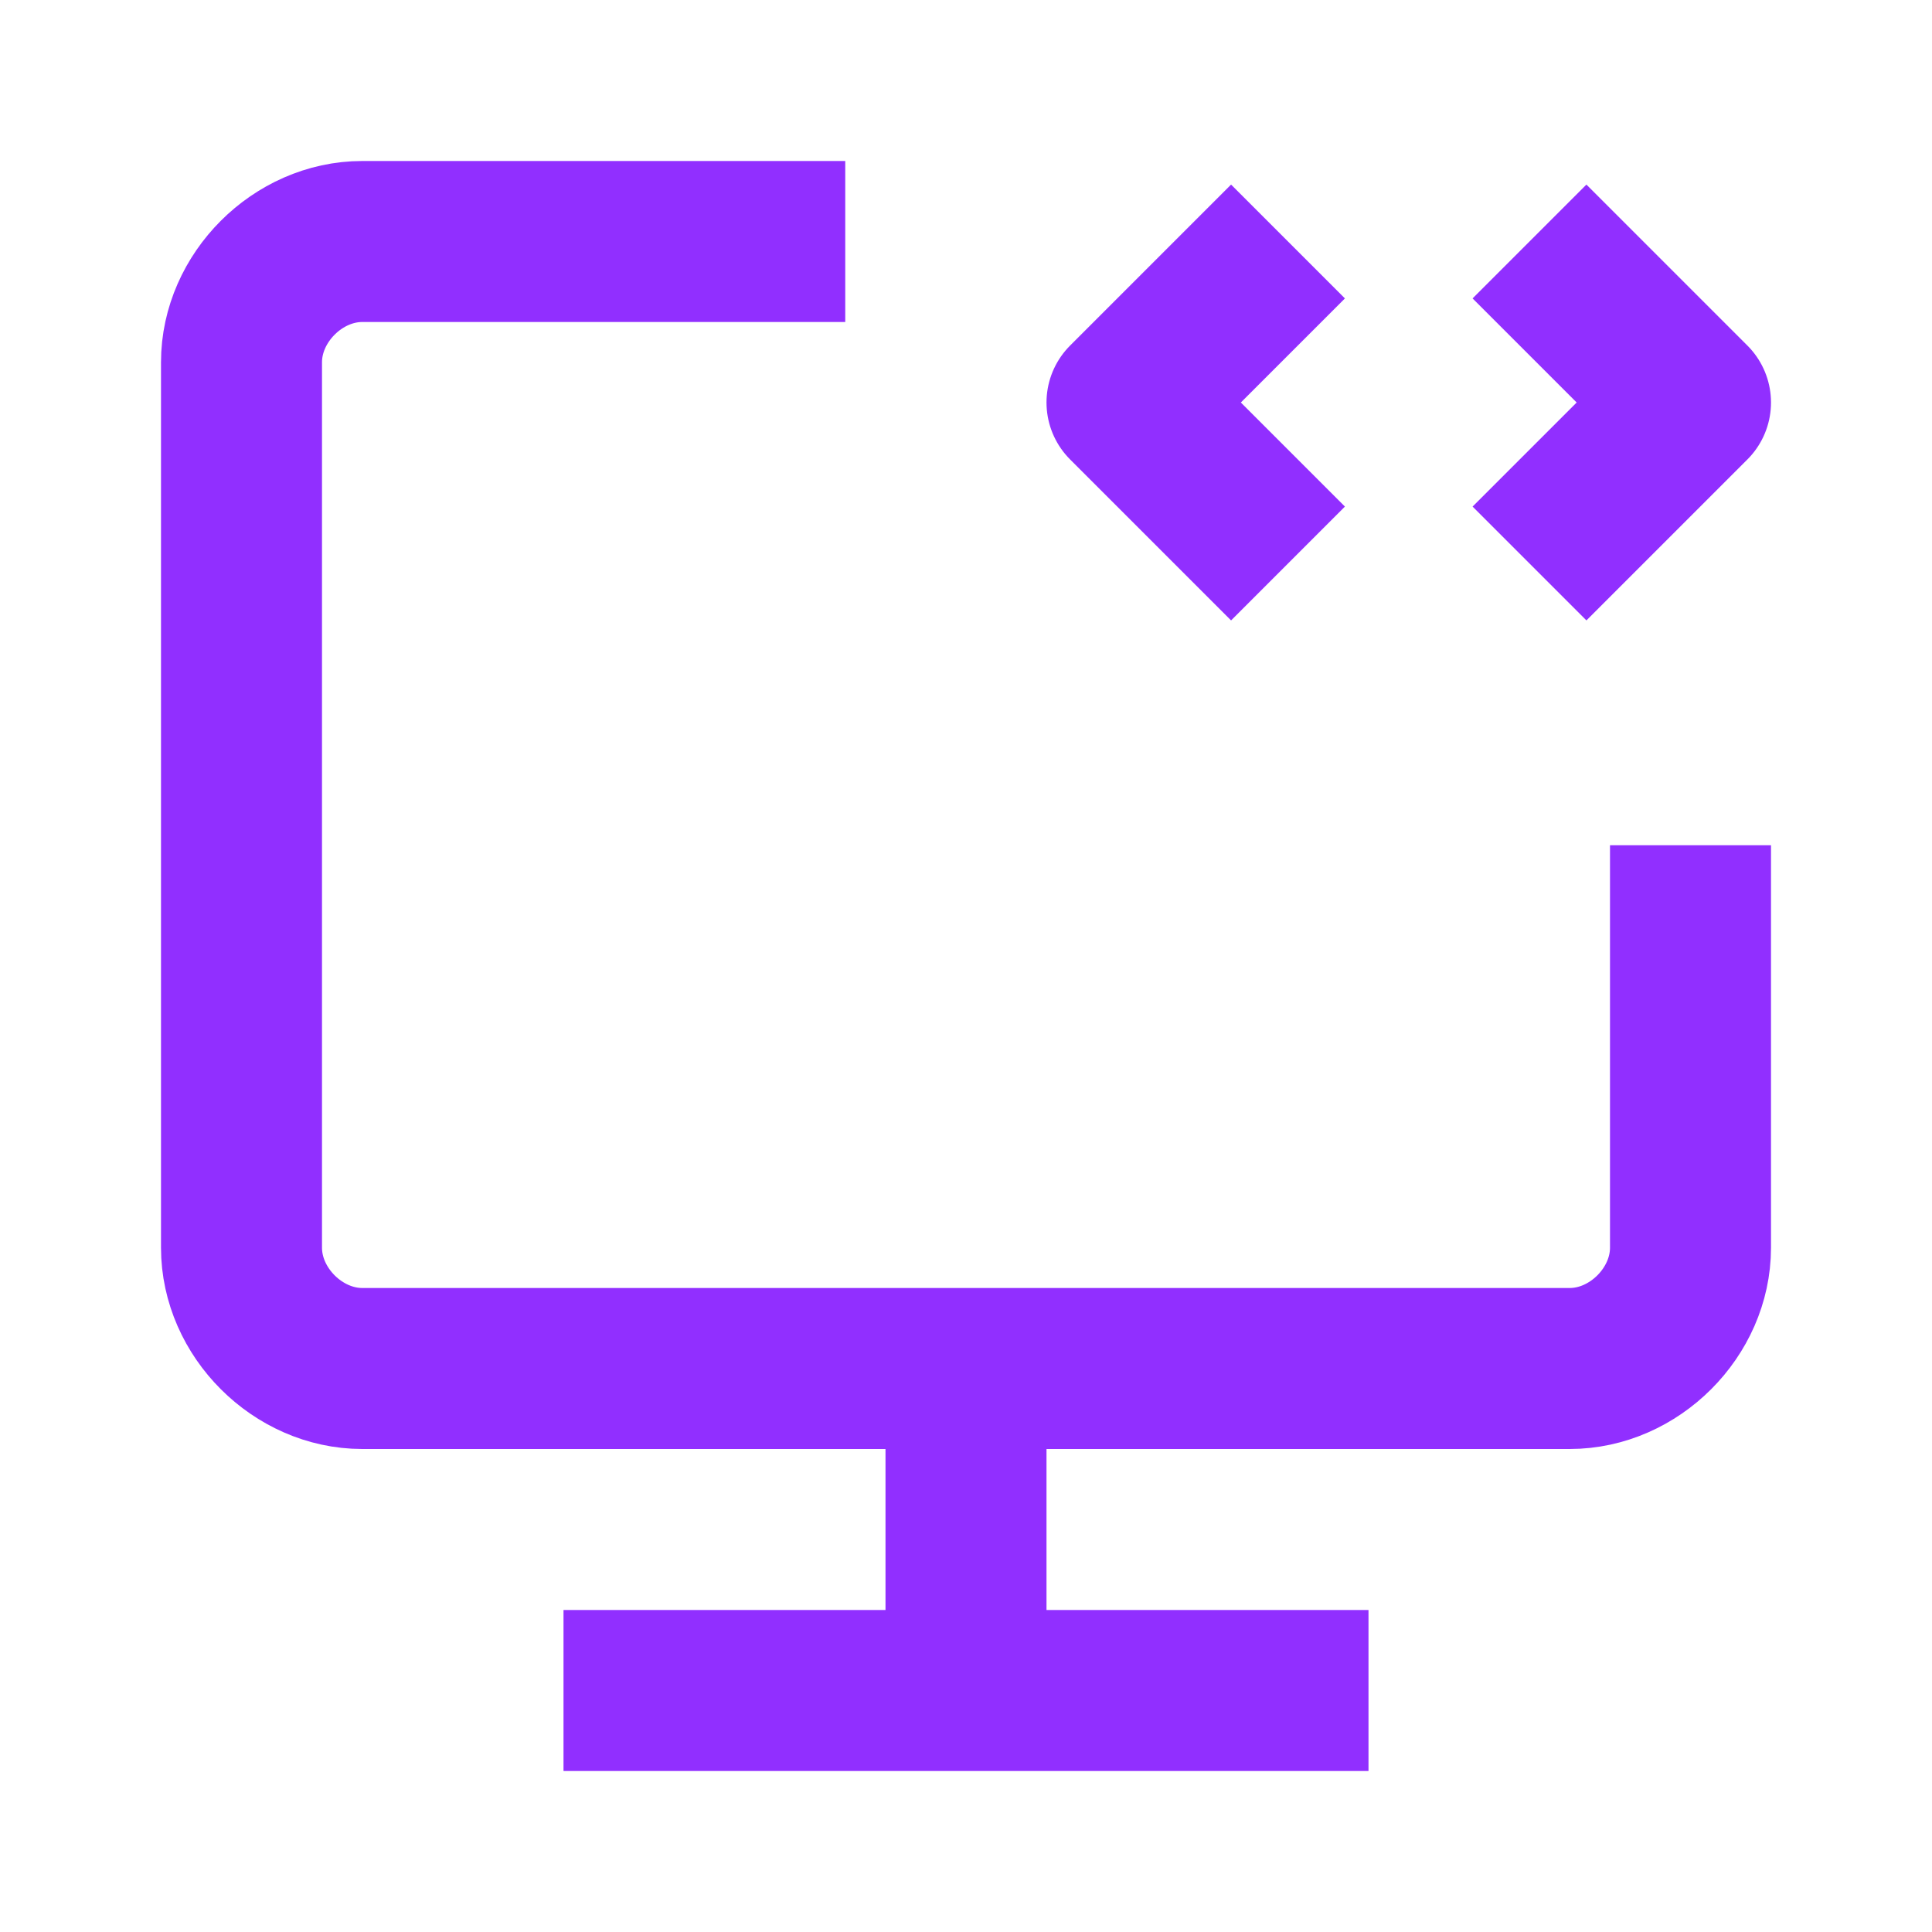 <?xml version="1.0" encoding="utf-8"?>
<!-- Generator: Adobe Illustrator 28.2.0, SVG Export Plug-In . SVG Version: 6.00 Build 0)  -->
<svg version="1.1" id="图层_1" xmlns="http://www.w3.org/2000/svg" xmlns:xlink="http://www.w3.org/1999/xlink" x="0px" y="0px"
	 viewBox="0 0 24 24" style="enable-background:new 0 0 24 24;" xml:space="preserve">
<style type="text/css">
	.st0{fill:none;stroke:#912FFF;stroke-width:2;stroke-linejoin:round;stroke-miterlimit:2;}
</style>
<g>
	<path class="st0" d="M10.5,3h-6C3.7,3,3,3.7,3,4.5v11C3,16.3,3.7,17,4.5,17h15c0.8,0,1.5-0.7,1.5-1.5v-5"/>
	<path class="st0" d="M12,17v4"/>
	<path class="st0" d="M16,3l-2,2l2,2"/>
	<path class="st0" d="M19,3l2,2l-2,2"/>
	<path class="st0" d="M7,21h10"/>
</g>
</svg>
